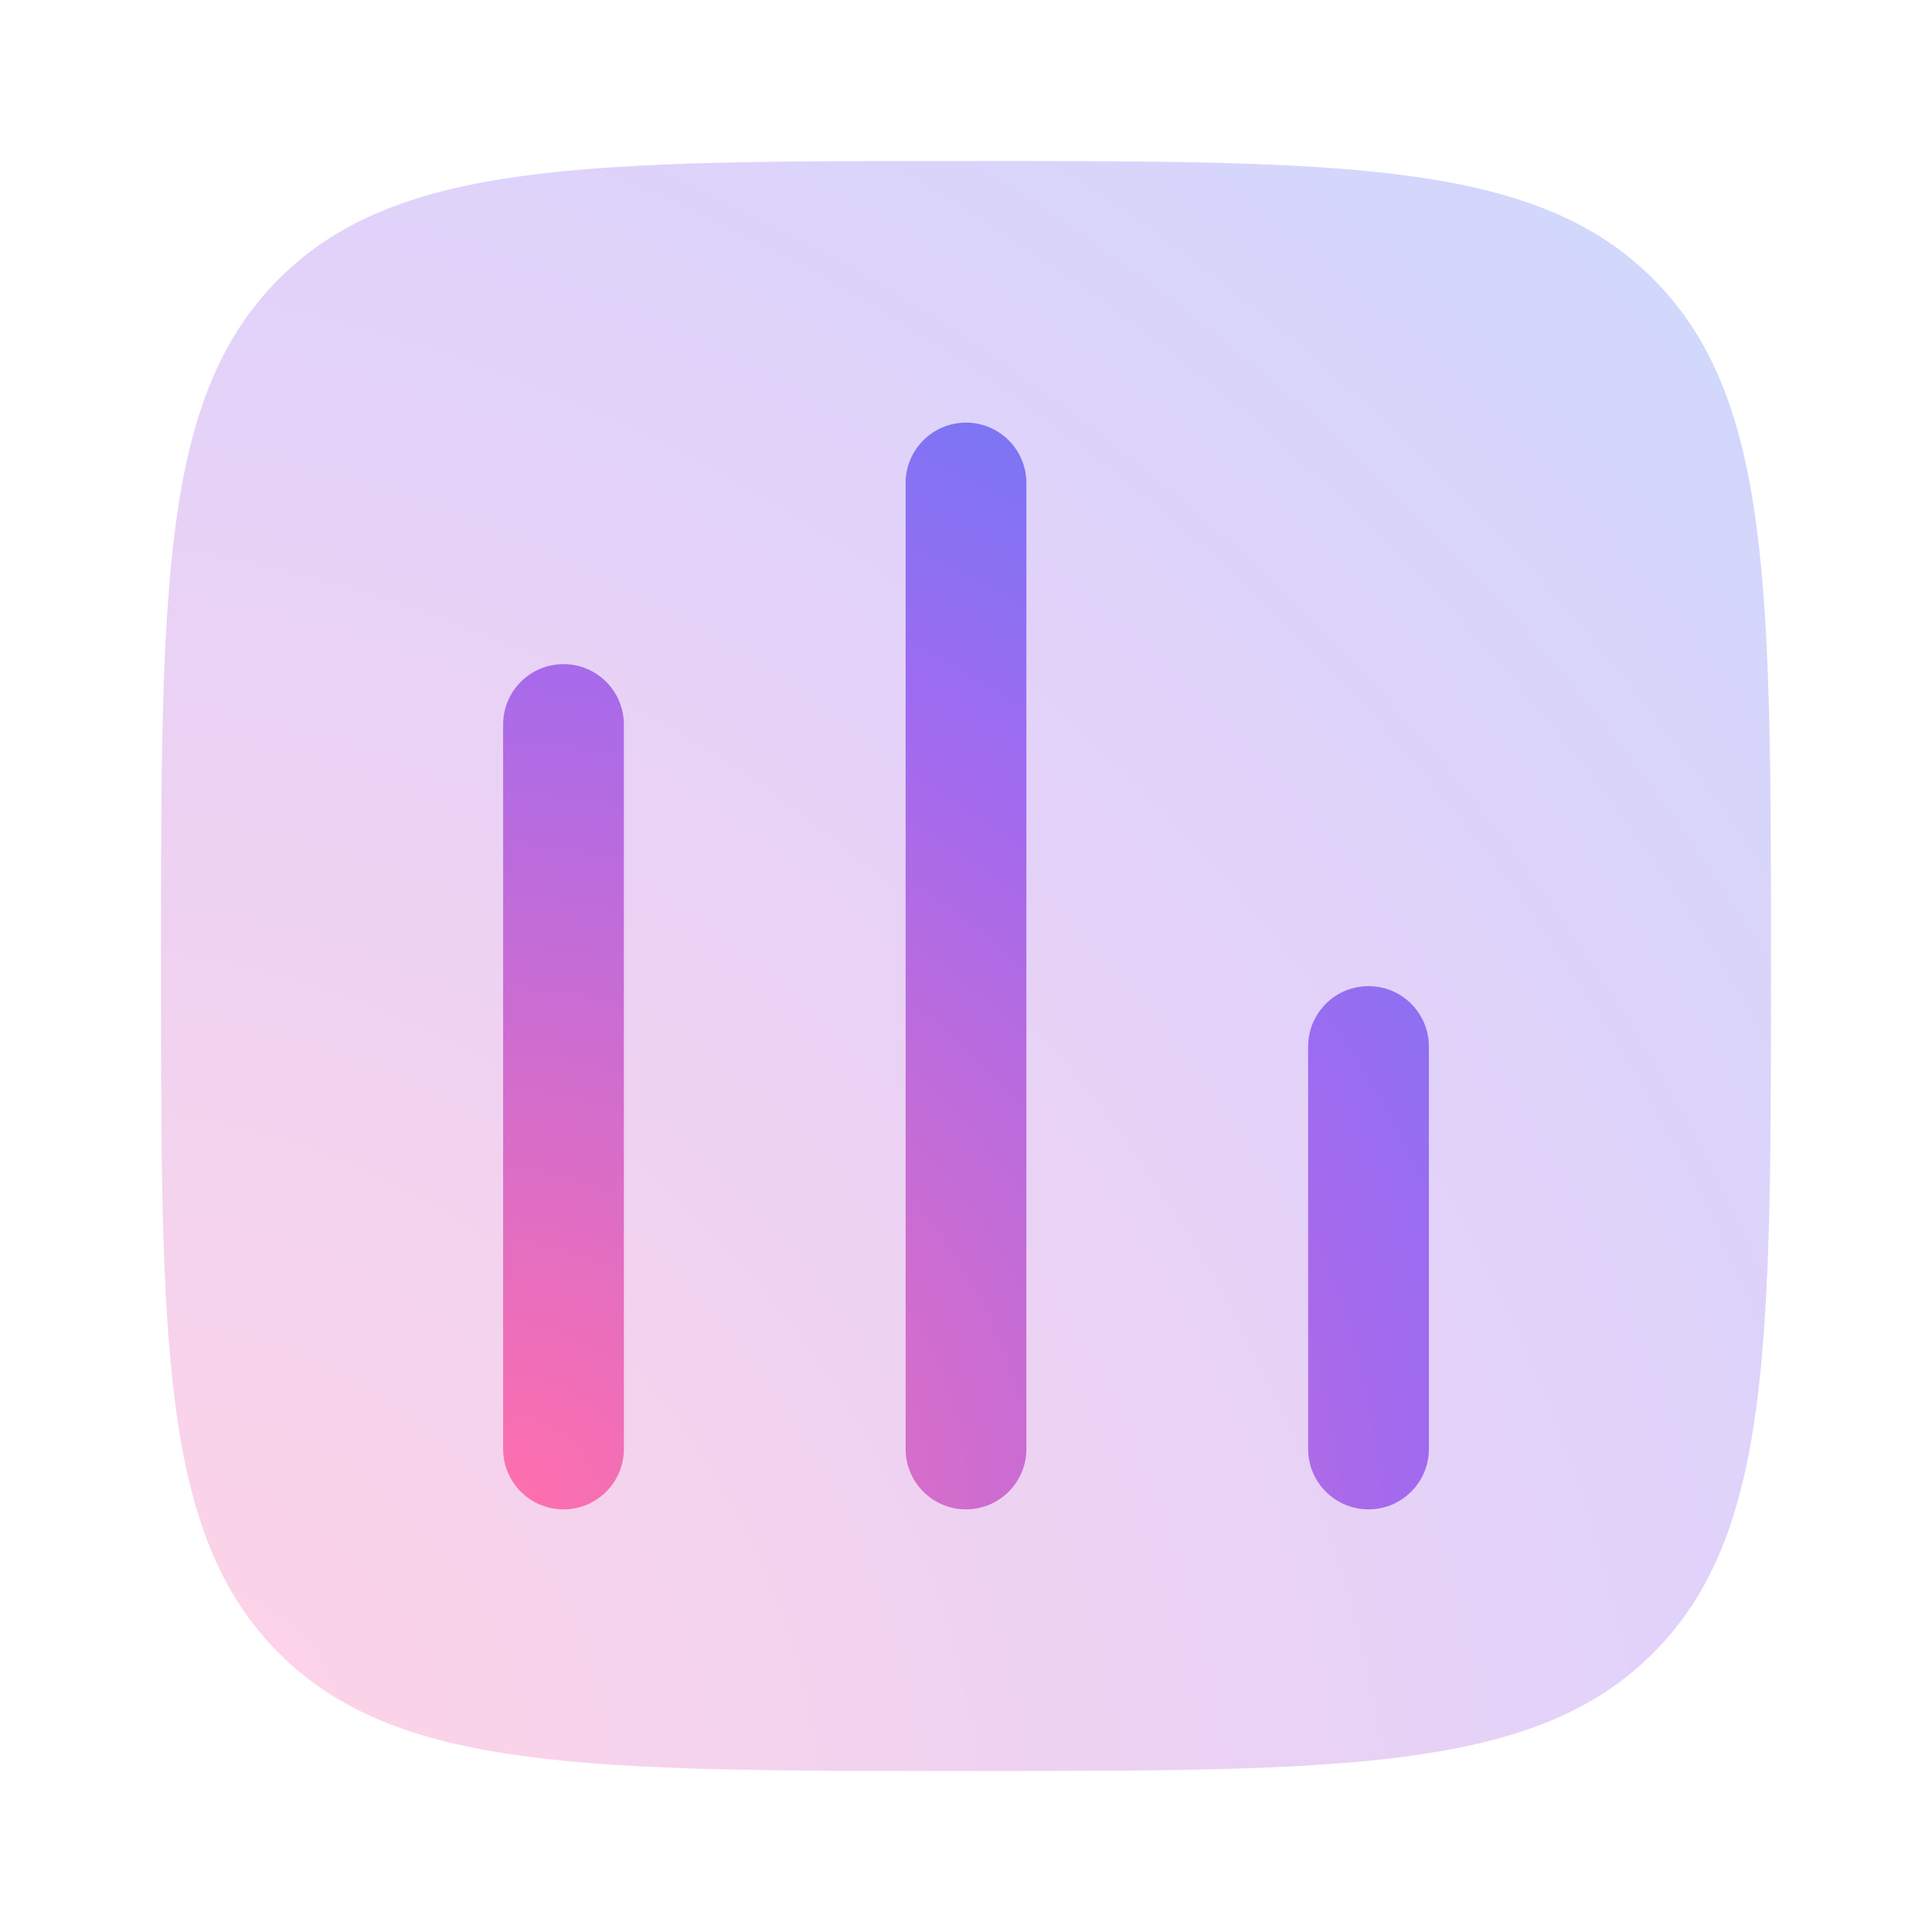 <svg width="48" height="48" viewBox="0 0 48 48" fill="none" xmlns="http://www.w3.org/2000/svg">
<path opacity="0.3" d="M24 44C14.572 44 9.858 44 6.929 41.071C4 38.142 4 33.428 4 24C4 14.572 4 9.858 6.929 6.929C9.858 4 14.572 4 24 4C33.428 4 38.142 4 41.071 6.929C44 9.858 44 14.572 44 24C44 33.428 44 38.142 41.071 41.071C38.142 44 33.428 44 24 44Z" fill="url(#paint0_radial_8495_19885)"/>
<path d="M24 10.5C24.828 10.5 25.5 11.172 25.5 12V36C25.5 36.828 24.828 37.5 24 37.5C23.172 37.5 22.5 36.828 22.5 36V12C22.5 11.172 23.172 10.5 24 10.5Z" fill="url(#paint1_radial_8495_19885)"/>
<path d="M14 16.5C14.828 16.5 15.5 17.172 15.5 18V36C15.5 36.828 14.828 37.5 14 37.5C13.172 37.5 12.5 36.828 12.5 36V18C12.5 17.172 13.172 16.5 14 16.5Z" fill="url(#paint2_radial_8495_19885)"/>
<path d="M34 24.5C34.828 24.5 35.5 25.172 35.5 26V36C35.5 36.828 34.828 37.5 34 37.5C33.172 37.5 32.5 36.828 32.5 36V26C32.5 25.172 33.172 24.5 34 24.5Z" fill="url(#paint3_radial_8495_19885)"/>
<defs>
<radialGradient id="paint0_radial_8495_19885" cx="0" cy="0" r="1" gradientUnits="userSpaceOnUse" gradientTransform="translate(4.192 43.809) rotate(-45) scale(70.722 77.925)">
<stop stop-color="#FF6FAD"/>
<stop offset="0.49" stop-color="#A16AEF"/>
<stop offset="1" stop-color="#348BFF"/>
<stop offset="1" stop-color="#348BFF"/>
</radialGradient>
<radialGradient id="paint1_radial_8495_19885" cx="0" cy="0" r="1" gradientUnits="userSpaceOnUse" gradientTransform="translate(12.61 37.371) rotate(-49.574) scale(44.343 48.237)">
<stop stop-color="#FF6FAD"/>
<stop offset="0.49" stop-color="#A16AEF"/>
<stop offset="1" stop-color="#348BFF"/>
<stop offset="1" stop-color="#348BFF"/>
</radialGradient>
<radialGradient id="paint2_radial_8495_19885" cx="0" cy="0" r="1" gradientUnits="userSpaceOnUse" gradientTransform="translate(12.61 37.371) rotate(-49.574) scale(44.343 48.237)">
<stop stop-color="#FF6FAD"/>
<stop offset="0.49" stop-color="#A16AEF"/>
<stop offset="1" stop-color="#348BFF"/>
<stop offset="1" stop-color="#348BFF"/>
</radialGradient>
<radialGradient id="paint3_radial_8495_19885" cx="0" cy="0" r="1" gradientUnits="userSpaceOnUse" gradientTransform="translate(12.61 37.371) rotate(-49.574) scale(44.343 48.237)">
<stop stop-color="#FF6FAD"/>
<stop offset="0.49" stop-color="#A16AEF"/>
<stop offset="1" stop-color="#348BFF"/>
<stop offset="1" stop-color="#348BFF"/>
</radialGradient>
</defs>
</svg>
